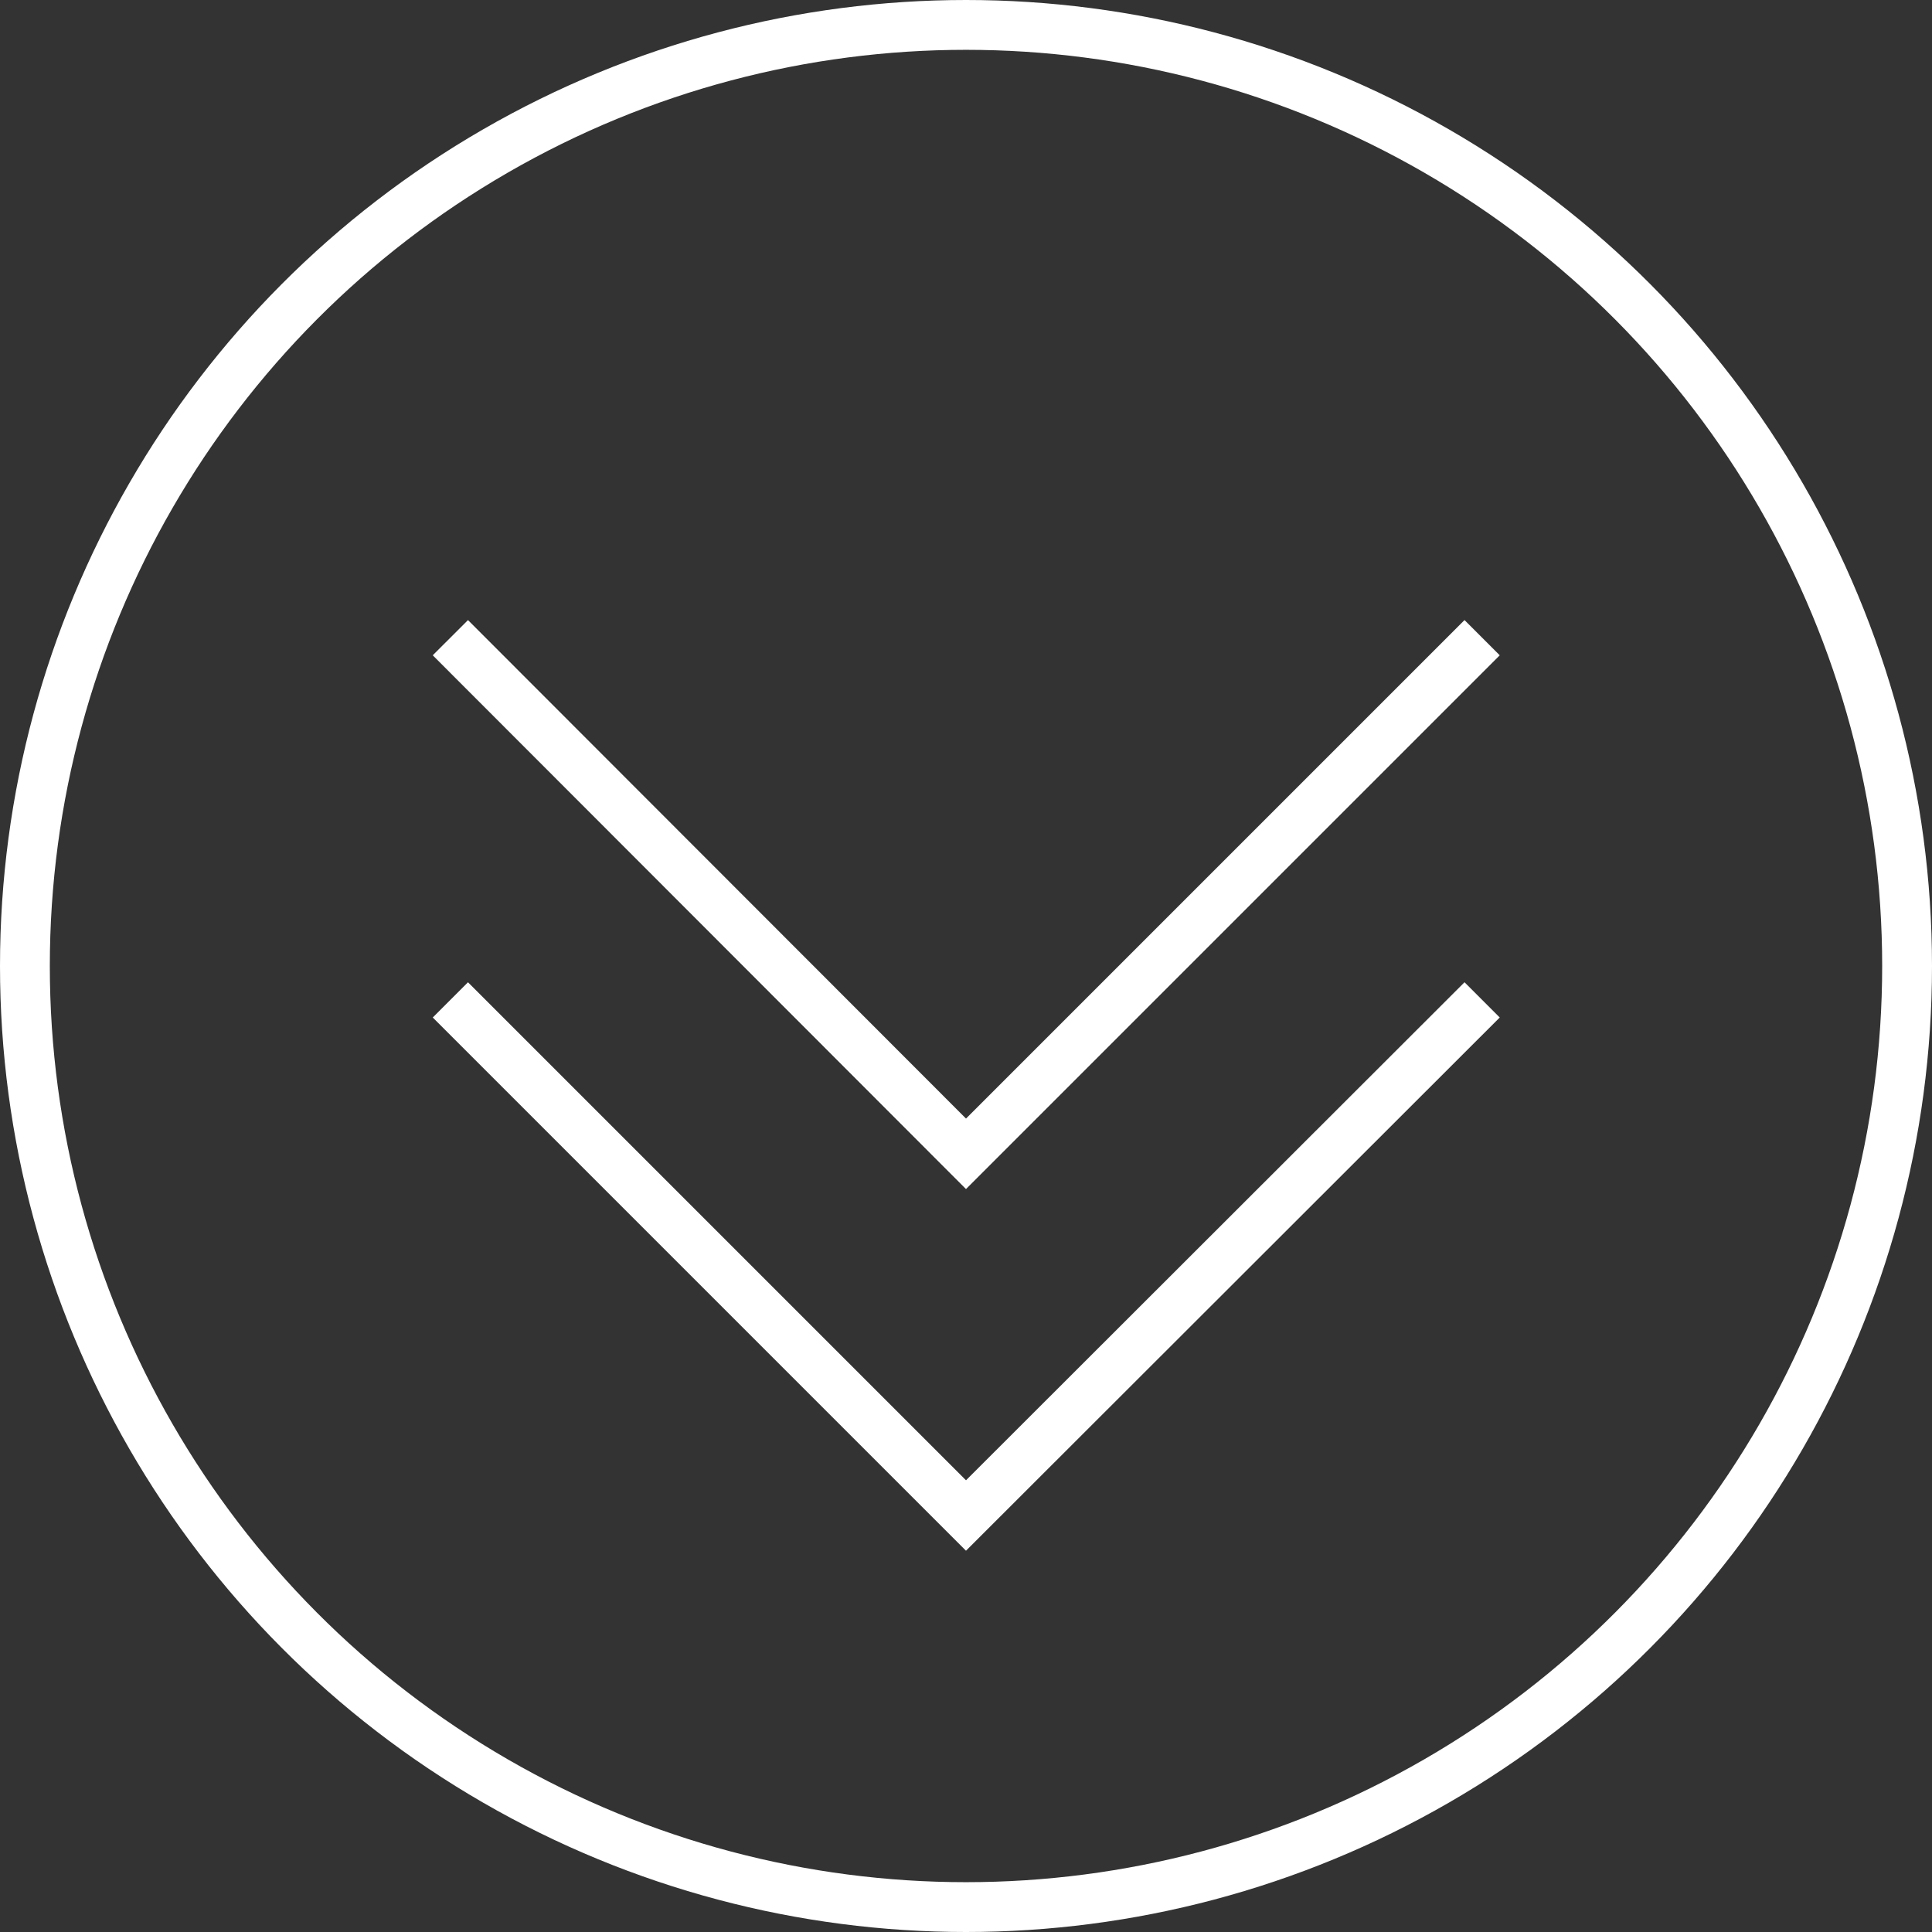 <svg xmlns="http://www.w3.org/2000/svg" viewBox="0 0 38.78 38.78"><rect x="0" y="0" width="38.78" height="38.78" fill="#333333" stroke="none"/><defs><style>.cls-1{fill:none;stroke:#fff;stroke-miterlimit:10;}</style></defs><g id="Layer_2" data-name="Layer 2"><g id="Layer_1-2" data-name="Layer 1"><circle class="cls-1" cx="19.39" cy="19.39" r="18.89"/><polyline class="cls-1" points="29.75 20.07 19.39 30.42 9.04 20.07"/><polyline class="cls-1" points="29.75 12.8 19.39 23.16 9.04 12.8"/></g></g></svg>